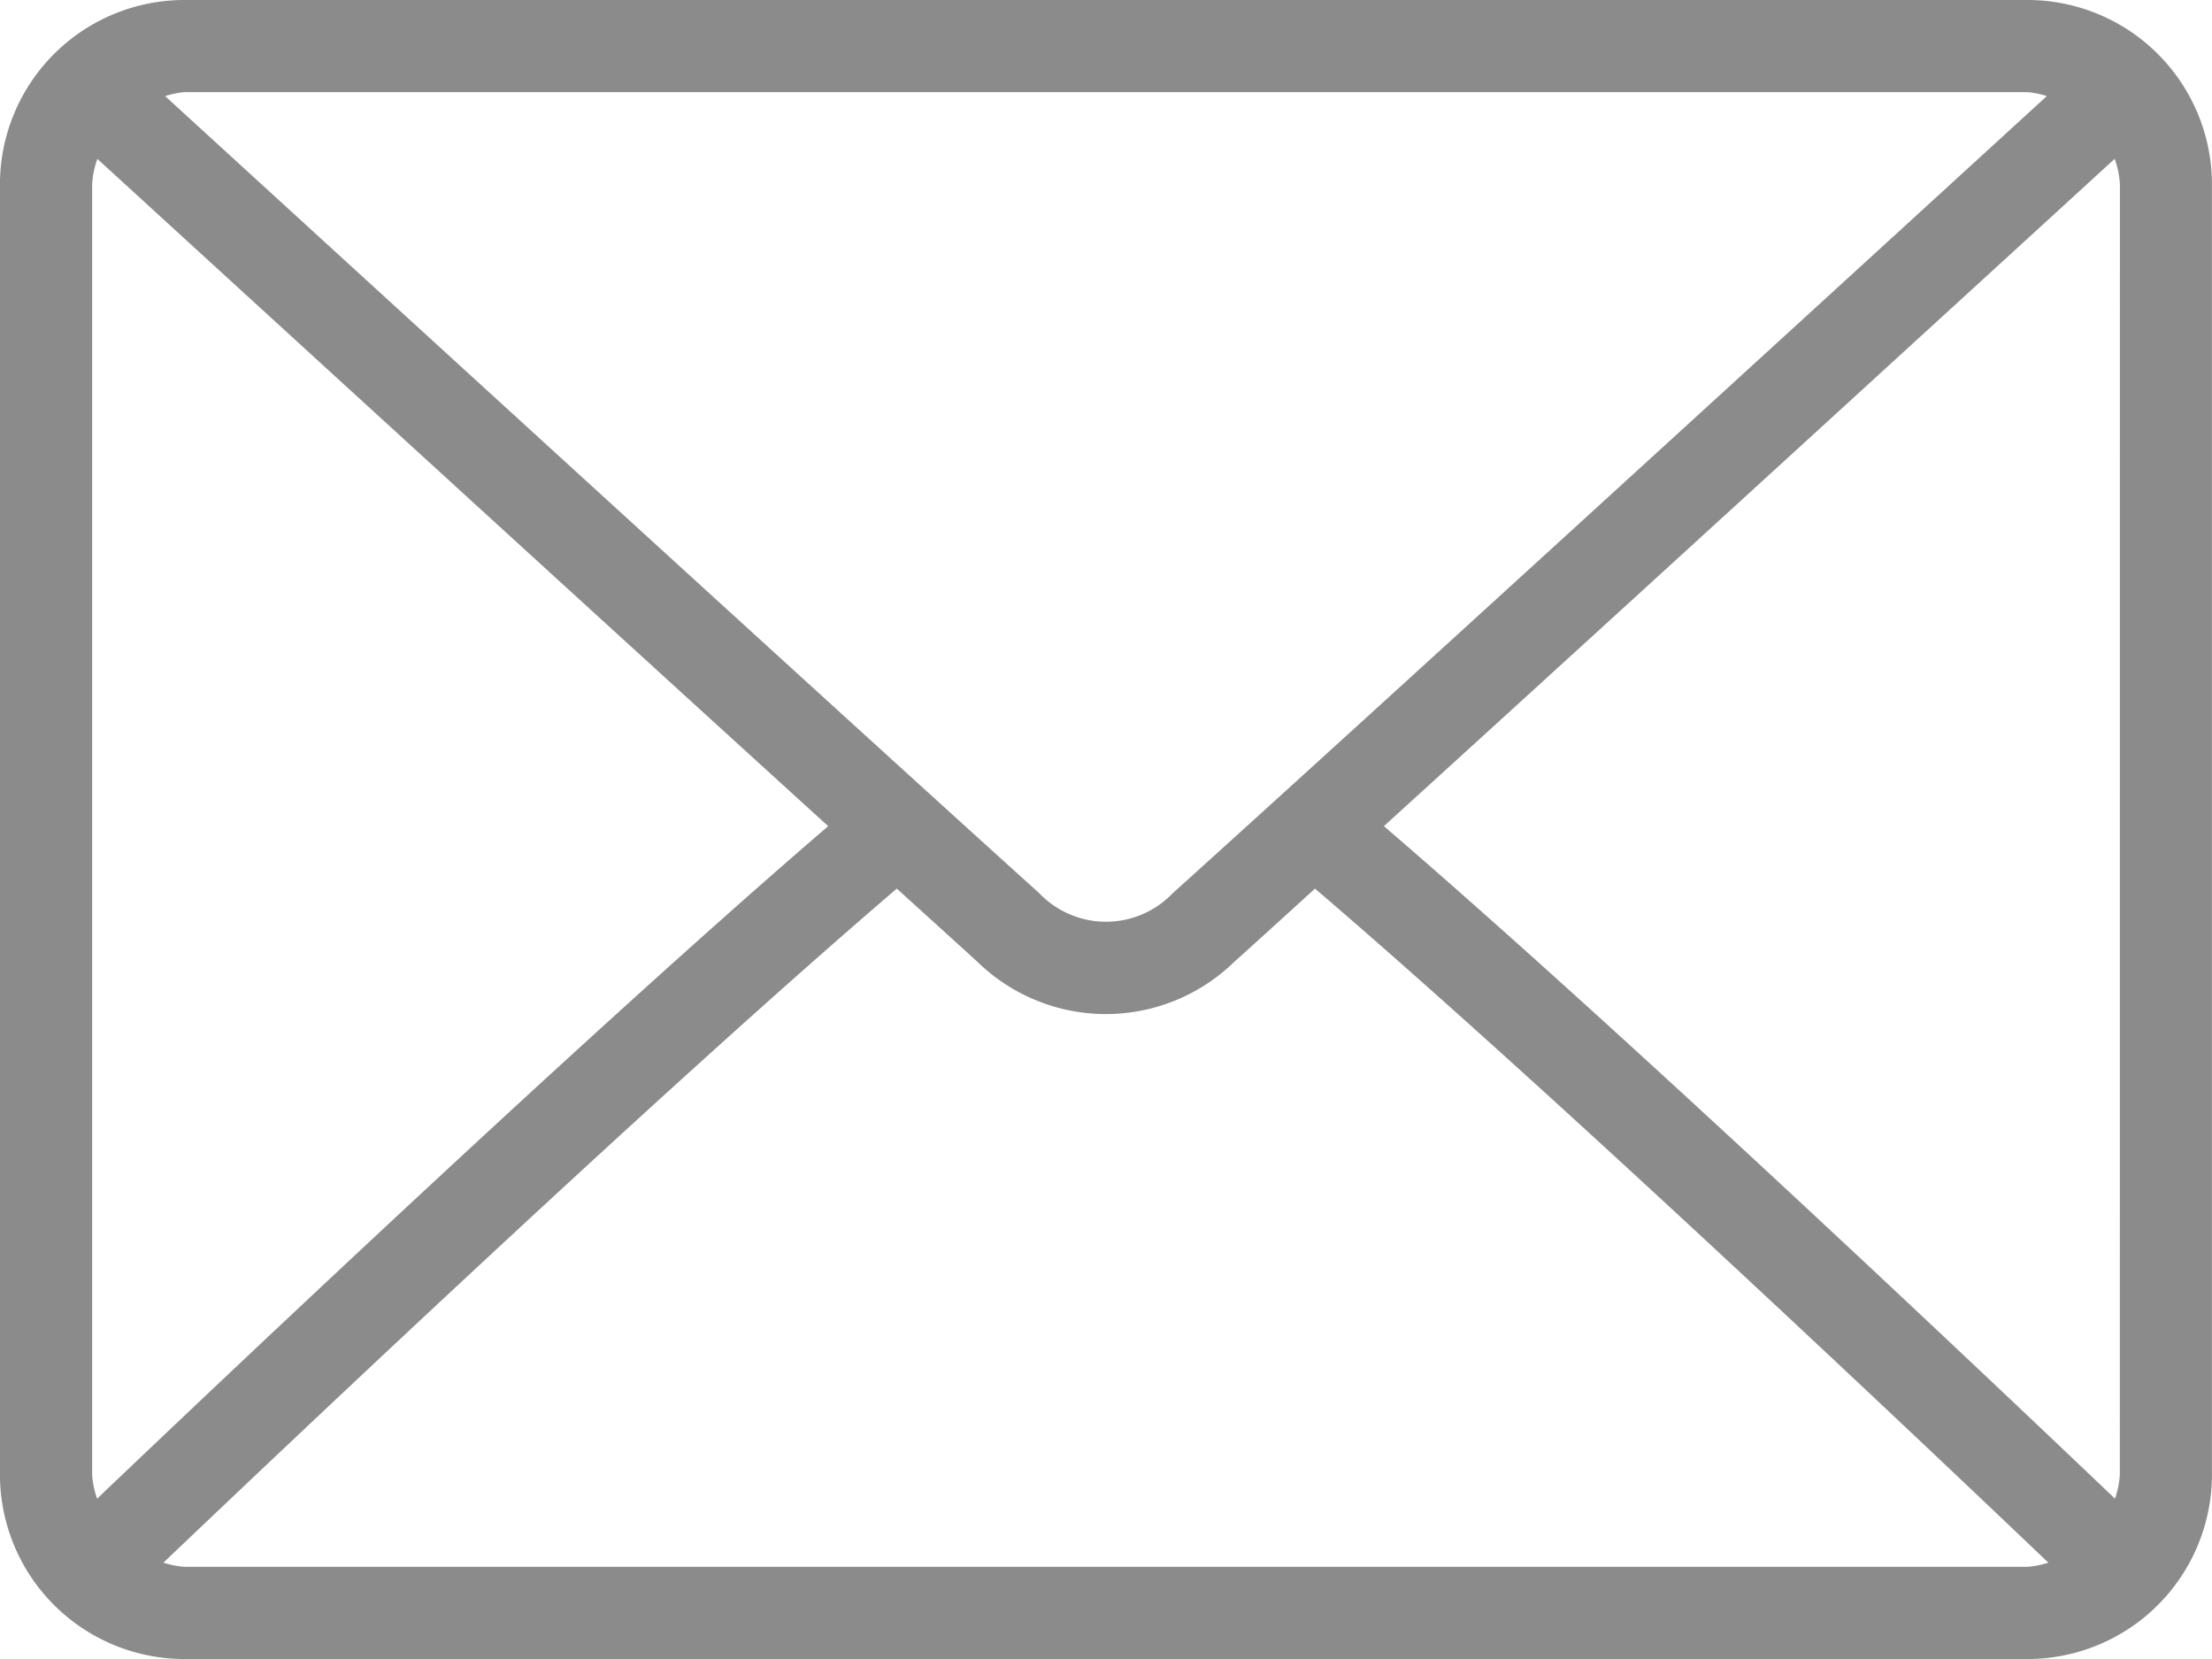 <svg xmlns="http://www.w3.org/2000/svg" width="42.39" height="31.793" viewBox="0 0 42.39 31.793">
  <g id="Group_1441" data-name="Group 1441" transform="translate(-1134.168 -4834.416)">
    <g id="Group_1440" data-name="Group 1440">
      <path id="Path_29" data-name="Path 29" d="M1173.026,4834.416H1137.7a3.536,3.536,0,0,0-3.533,3.533v24.727a3.537,3.537,0,0,0,3.533,3.533h35.325a3.536,3.536,0,0,0,3.532-3.533v-24.727A3.536,3.536,0,0,0,1173.026,4834.416Zm-35.325,1.766h35.325a1.691,1.691,0,0,1,.367.075c-3.059,2.8-13.2,12.076-16.748,15.273a1.77,1.77,0,0,1-2.564,0c-3.549-3.2-13.69-12.474-16.748-15.272A1.676,1.676,0,0,1,1137.7,4836.182Zm-1.767,26.494v-24.727a1.7,1.7,0,0,1,.1-.488c2.341,2.142,9.417,8.615,14.005,12.787-4.573,3.928-11.651,10.639-14.01,12.888A1.693,1.693,0,0,1,1135.934,4862.676Zm37.092,1.766H1137.7a1.709,1.709,0,0,1-.4-.08c2.438-2.324,9.561-9.073,14.054-12.917.586.532,1.121,1.016,1.542,1.4a3.527,3.527,0,0,0,4.929,0c.422-.38.957-.865,1.543-1.4,4.493,3.843,11.615,10.592,14.054,12.917A1.7,1.7,0,0,1,1173.026,4864.442Zm1.766-1.766a1.73,1.73,0,0,1-.093.46c-2.361-2.251-9.437-8.96-14.011-12.888,4.589-4.172,11.663-10.644,14.005-12.788a1.709,1.709,0,0,1,.1.489Z" fill="#8B8B8B"/>
    </g>
  </g>
</svg>
